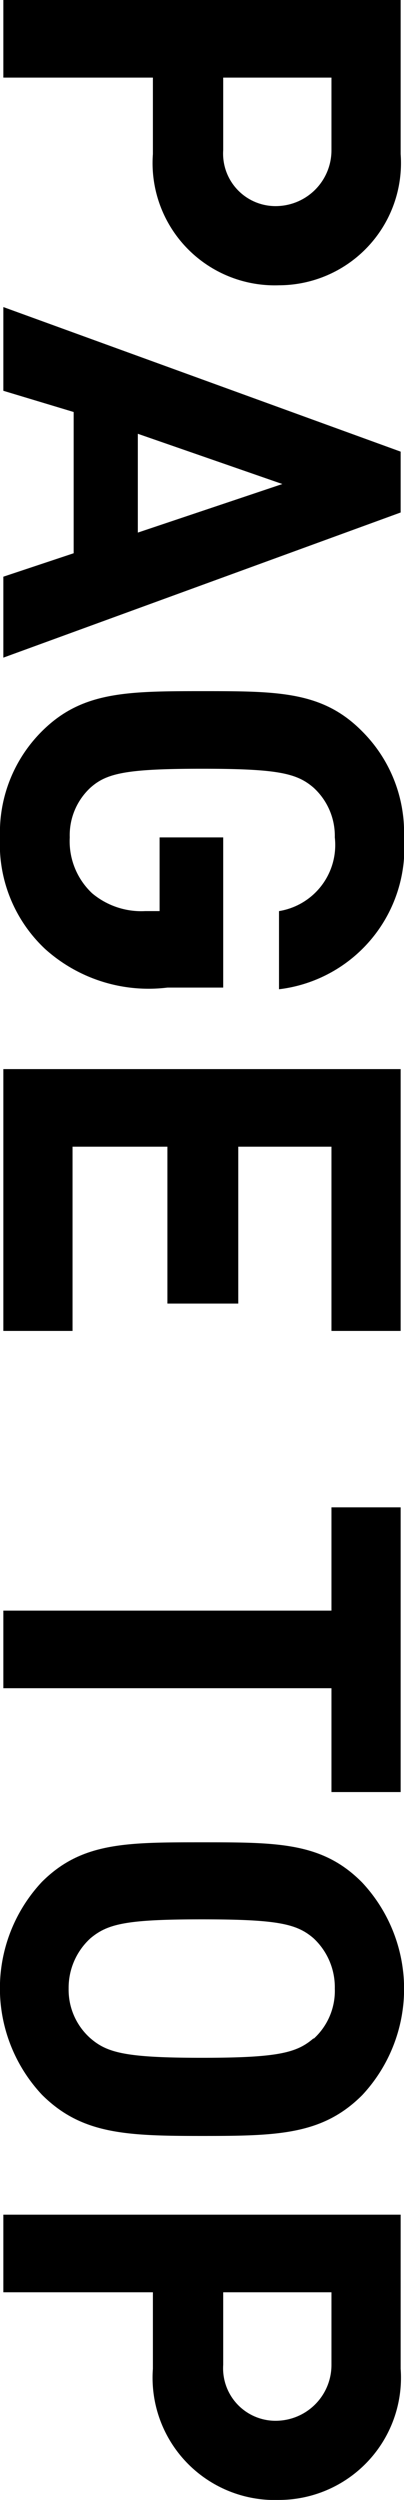 <svg xmlns="http://www.w3.org/2000/svg" width="7.24" height="44.78" viewBox="0 0 7.24 44.78"><title>アセット 25</title><g id="レイヤー_2" data-name="レイヤー 2"><g id="page_top" data-name="page top"><path d="M2.74,2.76V1.39H.06V0H7.18V2.76A2.19,2.19,0,0,1,5,5.11,2.19,2.19,0,0,1,2.74,2.76Zm3.2-.07V1.39H4v1.3a.94.94,0,0,0,1,1A1,1,0,0,0,5.94,2.69Z"/><path d="M.06,10.33l1.26-.42V7.38L.06,7V5.5L7.18,8.09V9.18L.06,11.78Zm5-1.66-2.59-.9V9.54Z"/><path d="M.81,17A2.57,2.57,0,0,1,0,15a2.56,2.56,0,0,1,.75-1.9c.71-.71,1.51-.72,2.87-.72s2.16,0,2.87.72A2.56,2.56,0,0,1,7.24,15,2.55,2.55,0,0,1,5,17.72v-1.4A1.2,1.2,0,0,0,6,15a1.17,1.17,0,0,0-.38-.89c-.3-.26-.64-.34-2-.34s-1.71.08-2,.34a1.16,1.16,0,0,0-.37.89,1.28,1.28,0,0,0,.4,1,1.37,1.37,0,0,0,.95.32h.26V15H4v2.69H3A2.77,2.77,0,0,1,.81,17Z"/><path d="M.06,19.15H7.18v4.69H5.94v-3.3H4.27v2.81H3V20.54H1.3v3.3H.06Z"/><path d="M5.94,30.24H.06V28.85H5.94V27H7.18V32.1H5.94Z"/><path d="M.75,37.52a2.79,2.79,0,0,1,0-3.81C1.46,33,2.26,33,3.62,33s2.16,0,2.87.72a2.79,2.79,0,0,1,0,3.81c-.71.71-1.51.73-2.87.73S1.46,38.23.75,37.52Zm4.87-1A1.16,1.16,0,0,0,6,35.62a1.2,1.2,0,0,0-.38-.9c-.3-.26-.64-.34-2-.34s-1.69.08-2,.34a1.2,1.2,0,0,0-.39.9,1.16,1.16,0,0,0,.39.89c.3.26.63.35,2,.35S5.32,36.77,5.62,36.51Z"/><path d="M2.74,42.43V41.06H.06V39.67H7.18v2.76A2.19,2.19,0,0,1,5,44.78,2.19,2.19,0,0,1,2.74,42.43Zm3.2-.07v-1.3H4v1.3a.94.94,0,0,0,1,1A1,1,0,0,0,5.94,42.36Z"/></g></g></svg>